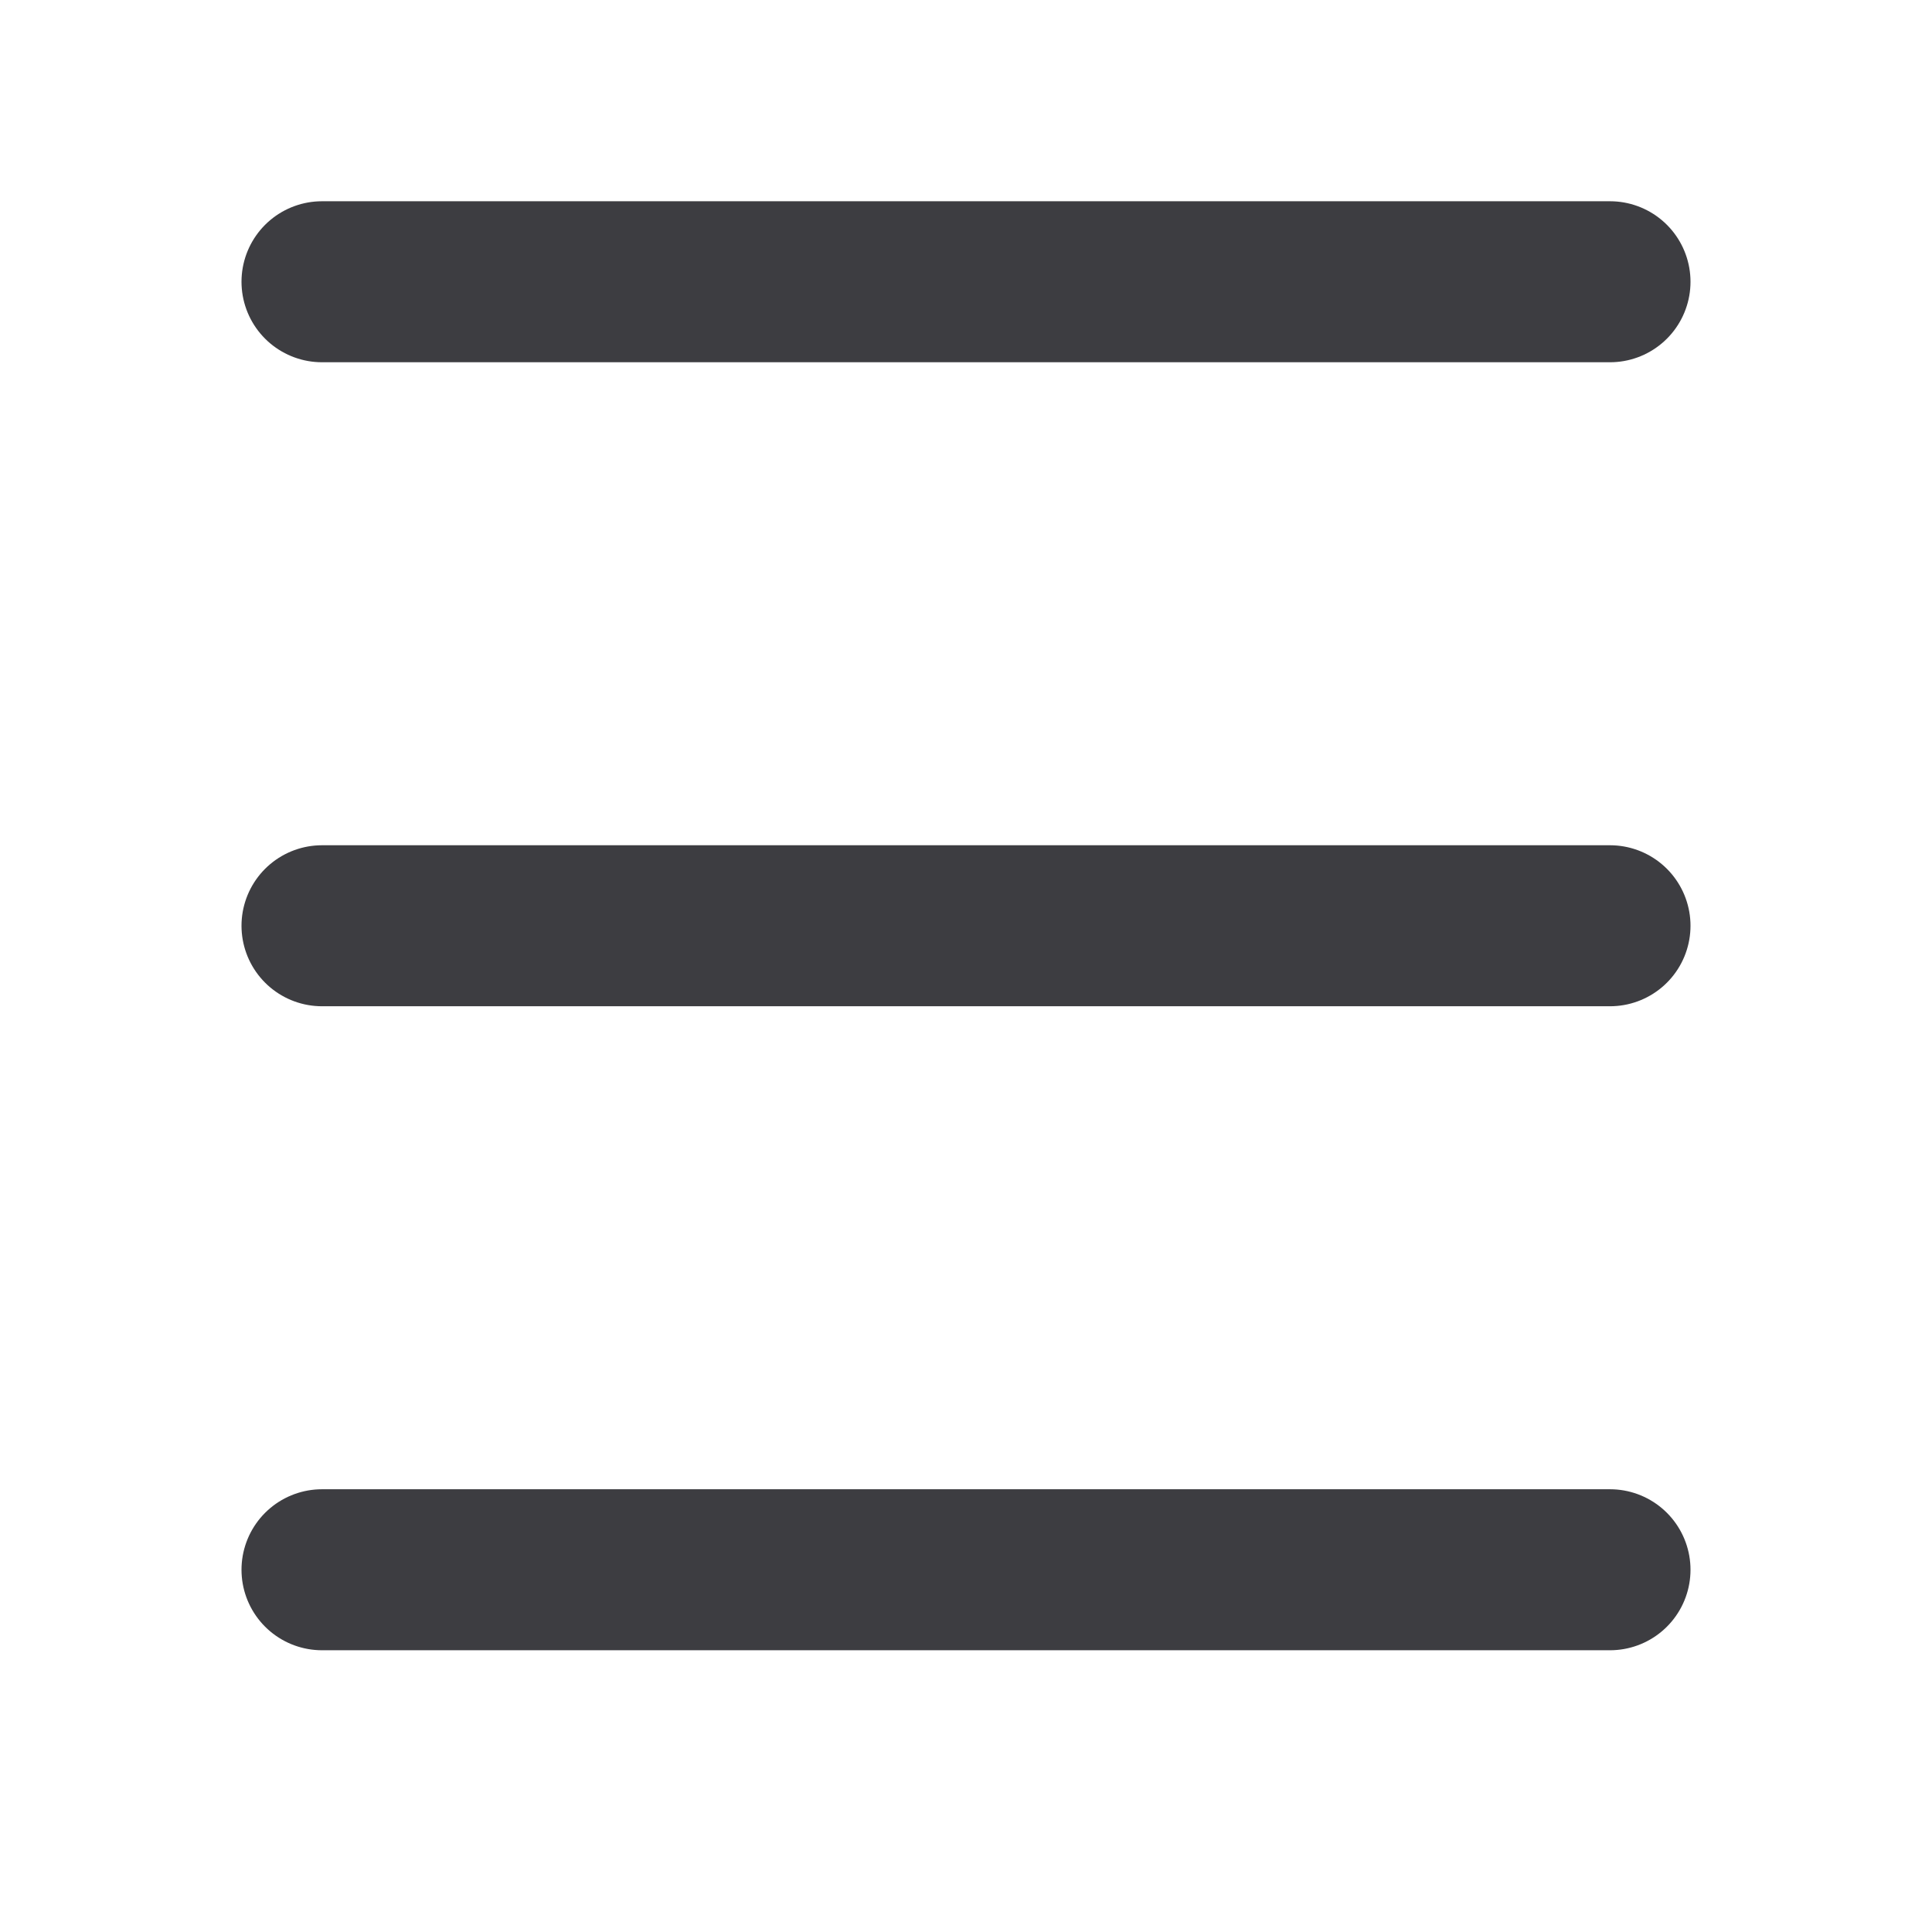 <?xml version="1.0" encoding="UTF-8"?>
<svg width="24px" height="24px" viewBox="0 0 24 24" version="1.1" xmlns="http://www.w3.org/2000/svg" xmlns:xlink="http://www.w3.org/1999/xlink">
    <title>hamberger</title>
    <g id="Bounty-SAS-PDP" stroke="none" stroke-width="1" fill="none" fill-rule="evenodd">
        <g id="hamberger">
            <rect id="Rectangle" x="0" y="0" width="24" height="24"></rect>
            <line x1="4" y1="3.5" x2="20" y2="3.5" id="Path-3" stroke="#3D3D41" stroke-width="2" stroke-linecap="round"></line>
            <line x1="4" y1="11.5" x2="20" y2="11.5" id="Path-3-Copy" stroke="#3D3D41" stroke-width="2" stroke-linecap="round"></line>
            <line x1="4" y1="19.5" x2="20" y2="19.5" id="Path-3-Copy-2" stroke="#3D3D41" stroke-width="2" stroke-linecap="round"></line>
        </g>
    </g>
</svg>